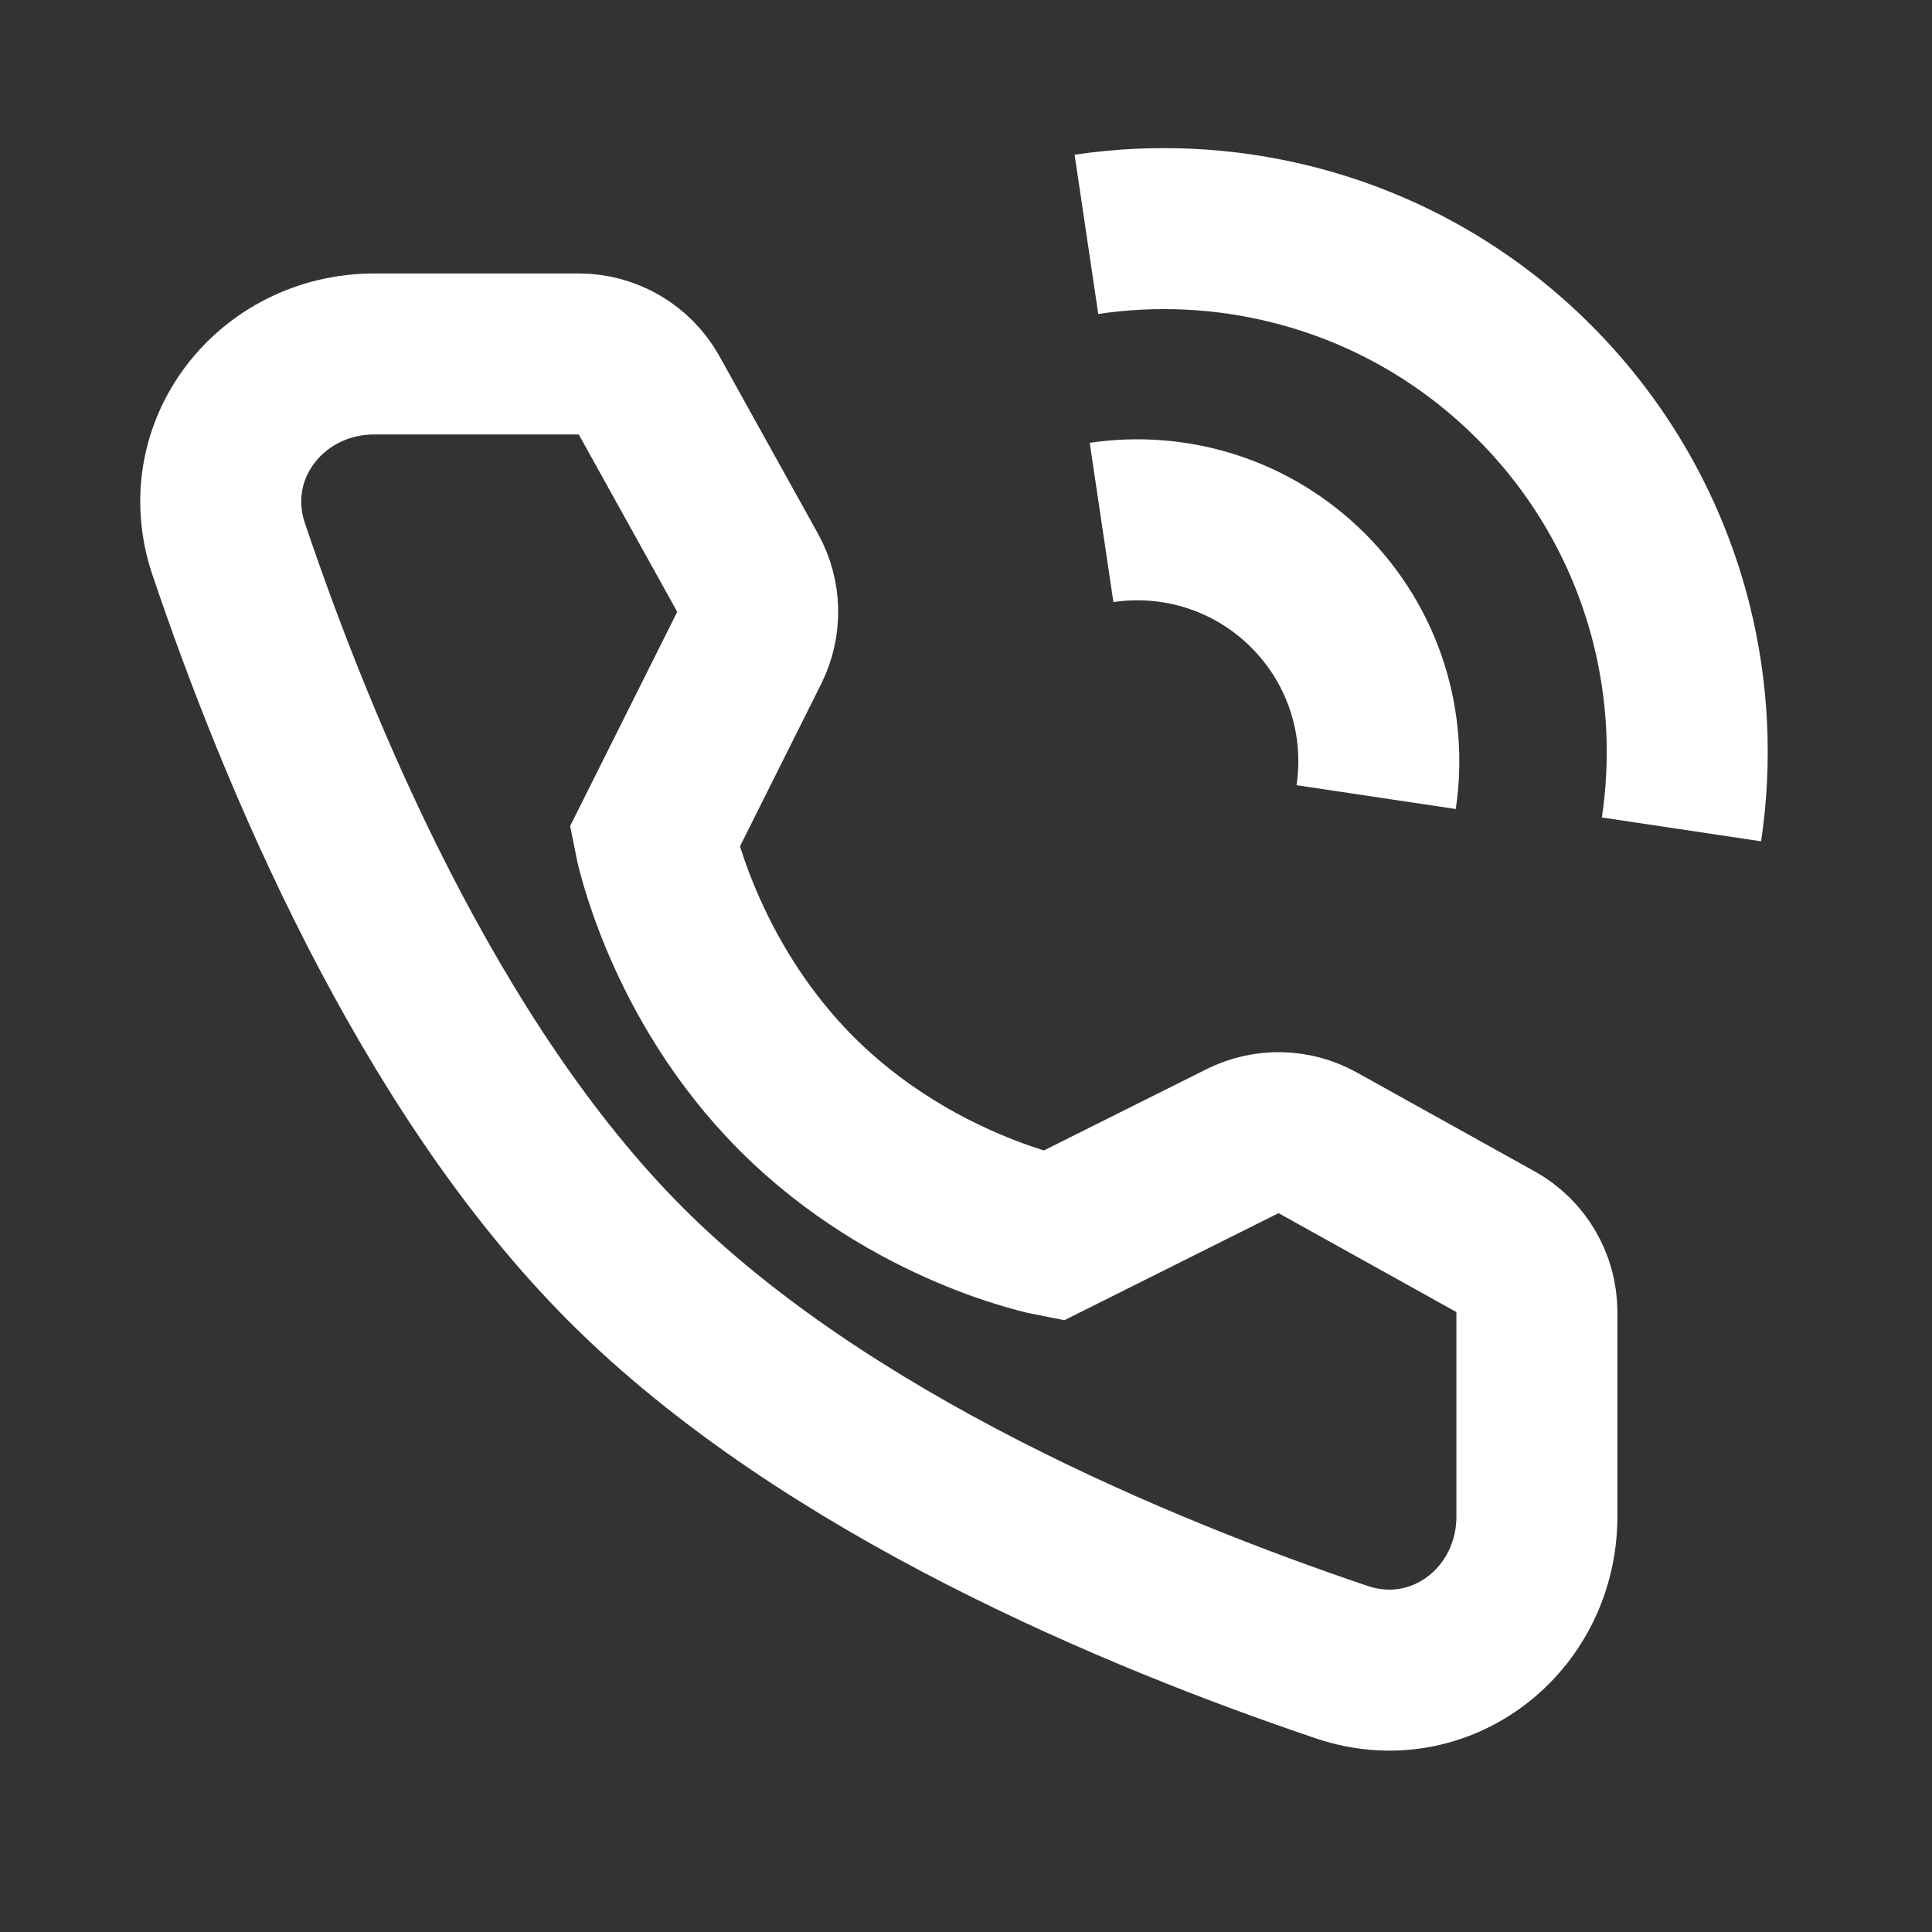 <svg width="24" height="24" viewBox="0 0 24 24" fill="none" xmlns="http://www.w3.org/2000/svg">
<rect x="0" y="0" width="24" height="24" fill="#333333" stroke="none"/>
<g id="Frame">
<path id="Vector" d="M20.888 10.303C21.015 9.455 20.973 8.587 20.764 7.753C20.487 6.65 19.918 5.606 19.056 4.744C18.194 3.881 17.149 3.312 16.047 3.036C15.212 2.826 14.344 2.785 13.496 2.911" stroke="white" stroke-width="2"/>
<path id="Vector_2" d="M17.095 9.902C17.231 8.993 16.949 8.035 16.25 7.336C15.55 6.637 14.592 6.355 13.684 6.49" stroke="white" stroke-width="2"/>
<path id="Vector_3" d="M7.189 4.397C7.553 4.397 7.887 4.594 8.064 4.912L9.287 7.115C9.447 7.404 9.454 7.752 9.307 8.048L8.129 10.404C8.129 10.404 8.47 12.16 9.899 13.589C11.329 15.019 13.078 15.354 13.078 15.354L15.435 14.176C15.73 14.028 16.079 14.036 16.368 14.196L18.578 15.425C18.895 15.601 19.092 15.936 19.092 16.299V18.836C19.092 20.128 17.892 21.061 16.668 20.648C14.154 19.799 10.251 18.184 7.778 15.711C5.305 13.237 3.689 9.335 2.841 6.821C2.428 5.597 3.361 4.397 4.653 4.397H7.189Z" stroke="white" stroke-width="2"/>
</g>
</svg>
